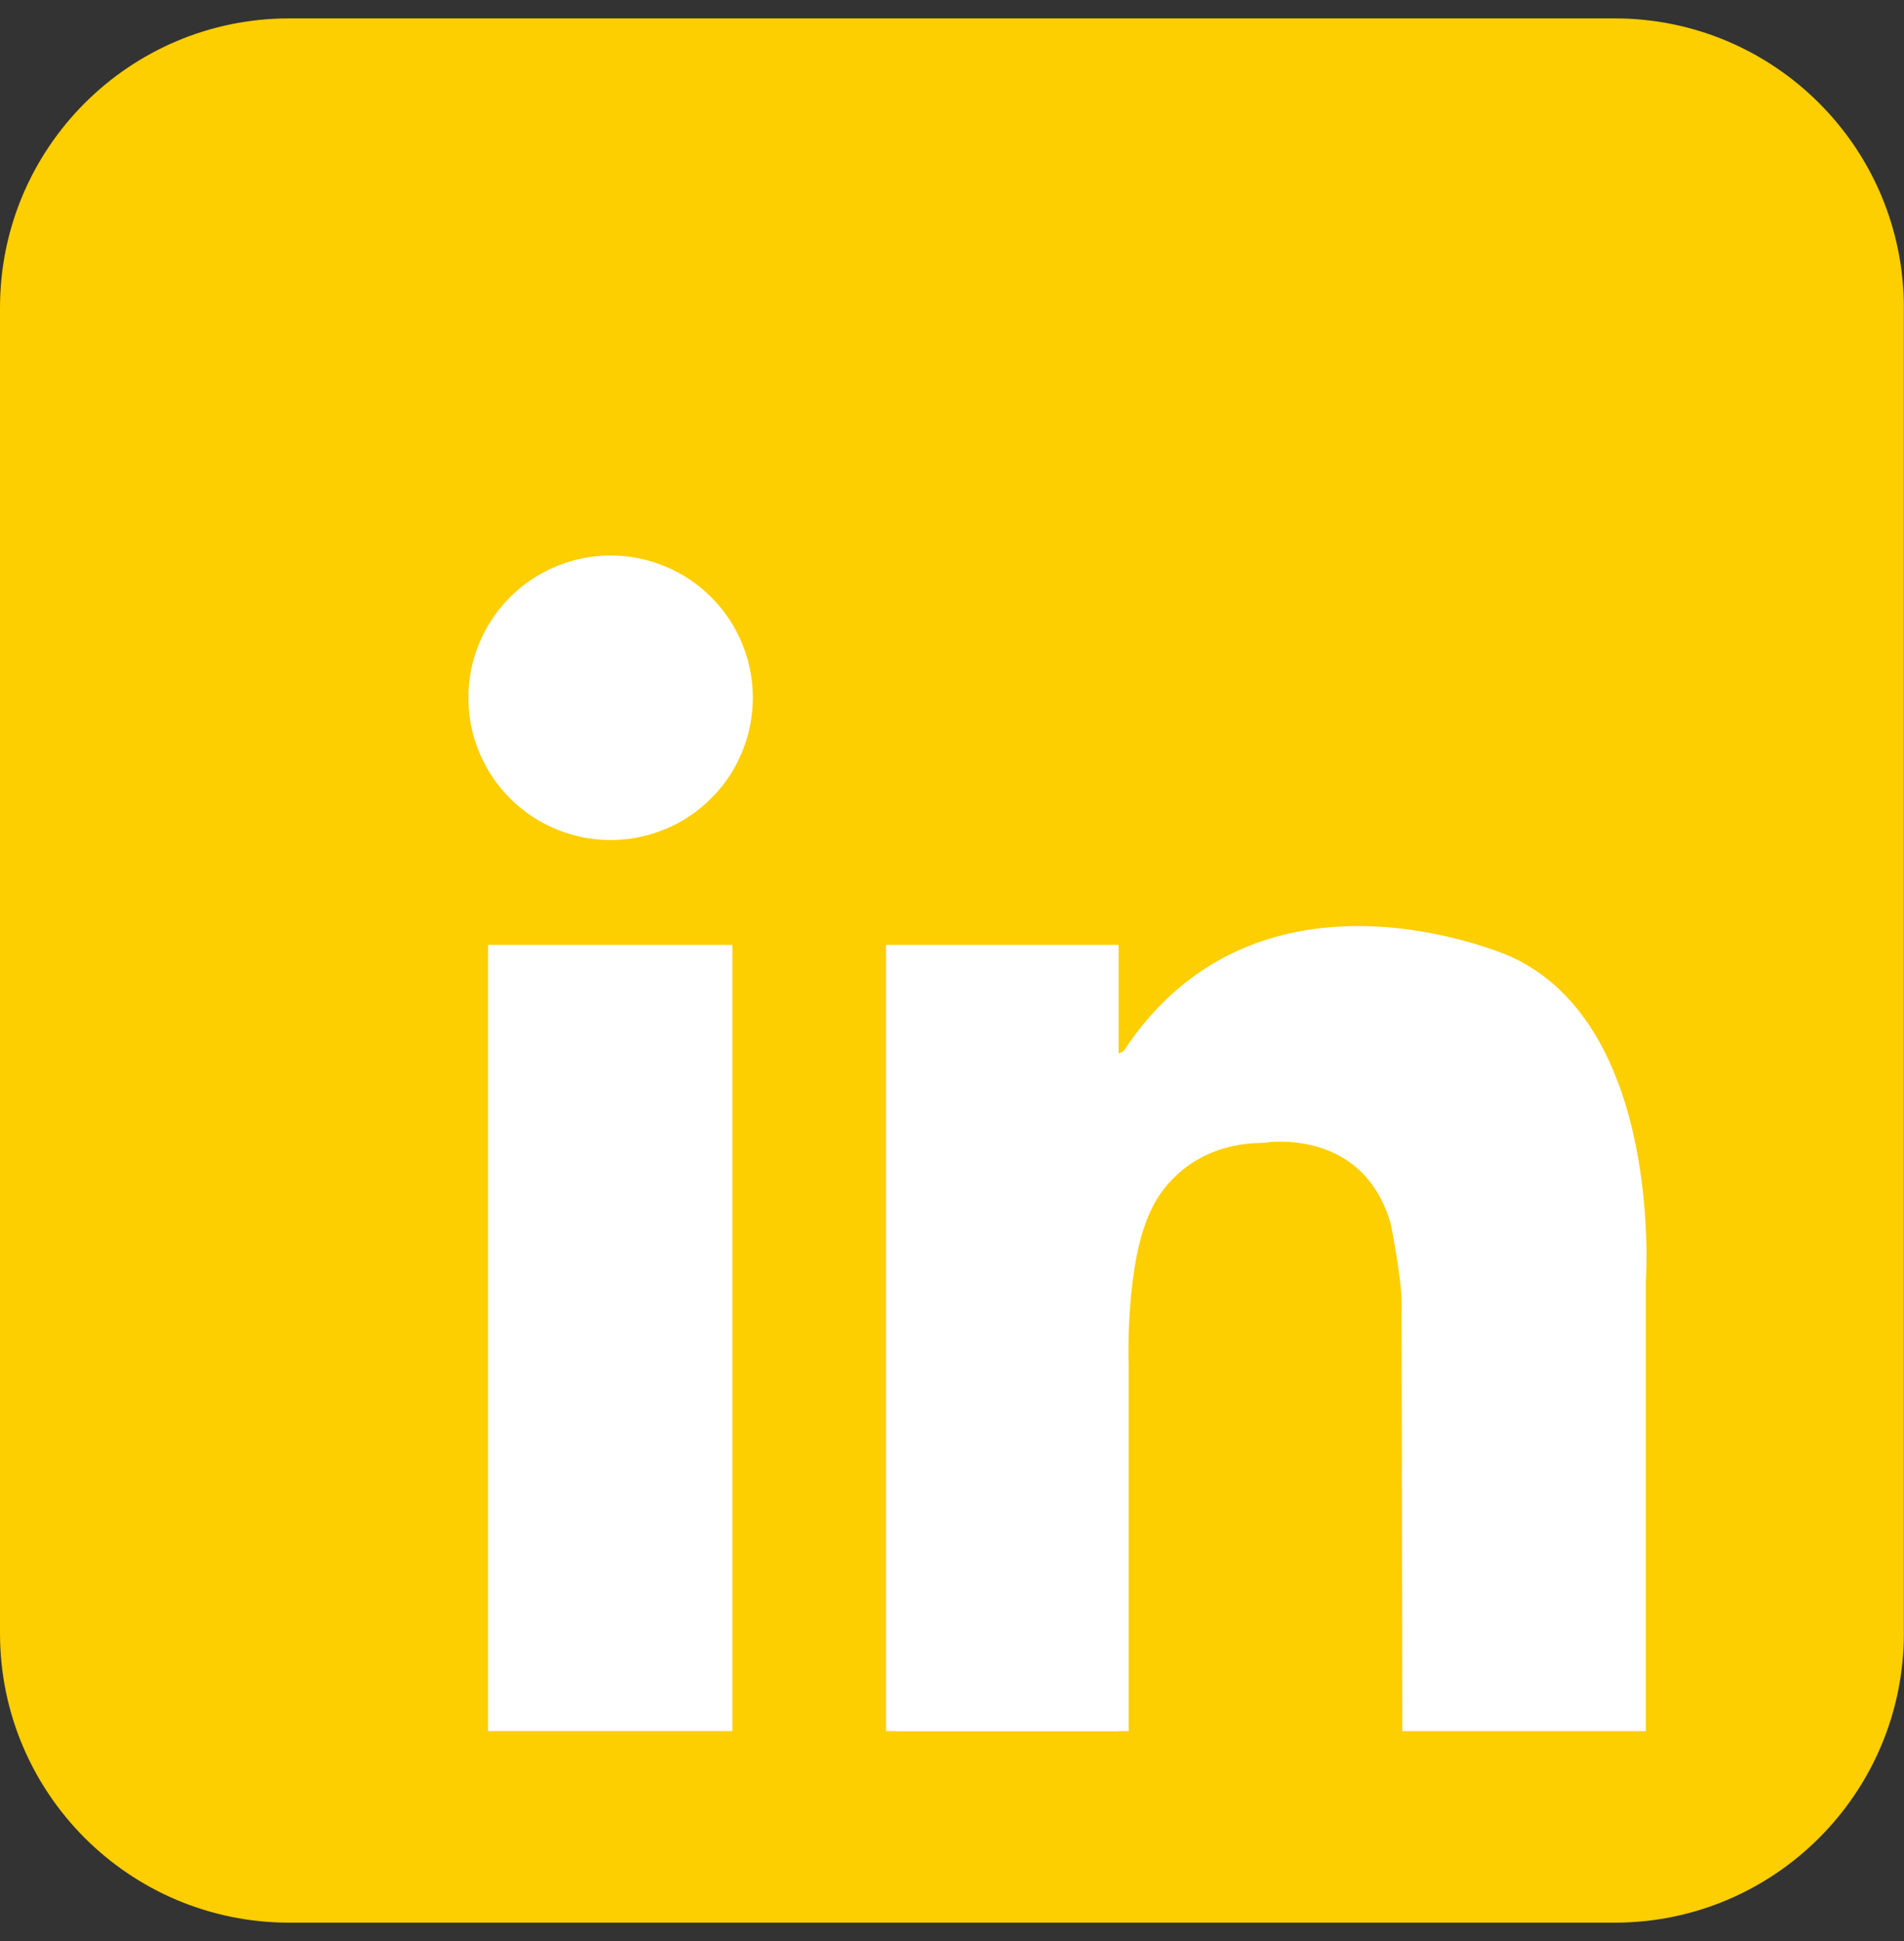 <svg width="52" height="53" viewBox="0 0 52 53" fill="none" xmlns="http://www.w3.org/2000/svg">
<rect x="0" y="0" width="52" height="53" fill="#333333" stroke="none"/>
<path d="M51.996 44.597C51.996 48.961 48.459 52.498 44.095 52.498H7.901C3.537 52.498 0 48.961 0 44.597V8.403C0 4.039 3.537 0.502 7.901 0.502H44.095C48.459 0.502 51.996 4.039 51.996 8.403V44.597H51.996Z" fill="#FDCE00"/>
<path d="M20.561 19.052C20.561 19.567 20.463 20.063 20.265 20.539C20.071 21.011 19.785 21.439 19.423 21.799C19.063 22.16 18.635 22.447 18.163 22.641C17.692 22.837 17.187 22.938 16.677 22.937C16.162 22.937 15.666 22.838 15.19 22.641C14.719 22.447 14.29 22.16 13.93 21.799C13.569 21.439 13.283 21.01 13.088 20.539C12.892 20.068 12.791 19.562 12.793 19.052C12.793 18.537 12.891 18.042 13.088 17.566C13.283 17.094 13.569 16.666 13.93 16.306C14.294 15.941 14.714 15.661 15.19 15.464C15.661 15.268 16.167 15.167 16.677 15.168C17.192 15.168 17.687 15.267 18.163 15.464C18.635 15.658 19.063 15.944 19.424 16.306C19.788 16.67 20.068 17.09 20.265 17.566C20.462 18.037 20.562 18.542 20.561 19.052ZM13.328 25.8H20.001V47.267H13.328V25.8ZM24.198 25.8H30.55V47.267H24.198V25.8Z" fill="white"/>
<path d="M24.473 37.23H30.824V47.268H24.473V37.23Z" fill="white"/>
<path d="M30.823 37.231C30.823 37.231 30.724 34.446 31.458 32.998C31.458 32.998 32.193 31.216 34.501 31.205C34.501 31.205 37.208 30.732 37.984 33.418C37.984 33.418 38.278 34.908 38.278 35.538C38.278 36.168 38.299 47.268 38.299 47.268H44.951V34.971C44.951 34.971 45.434 28.025 41.265 26.122C41.265 26.122 34.41 23.045 30.689 28.697C30.689 28.697 29.878 29.256 29.766 27.689C29.654 26.122 28.702 30.096 28.674 30.18C28.646 30.264 29.766 38.098 29.766 38.098L30.823 37.231Z" fill="white"/>
</svg>
